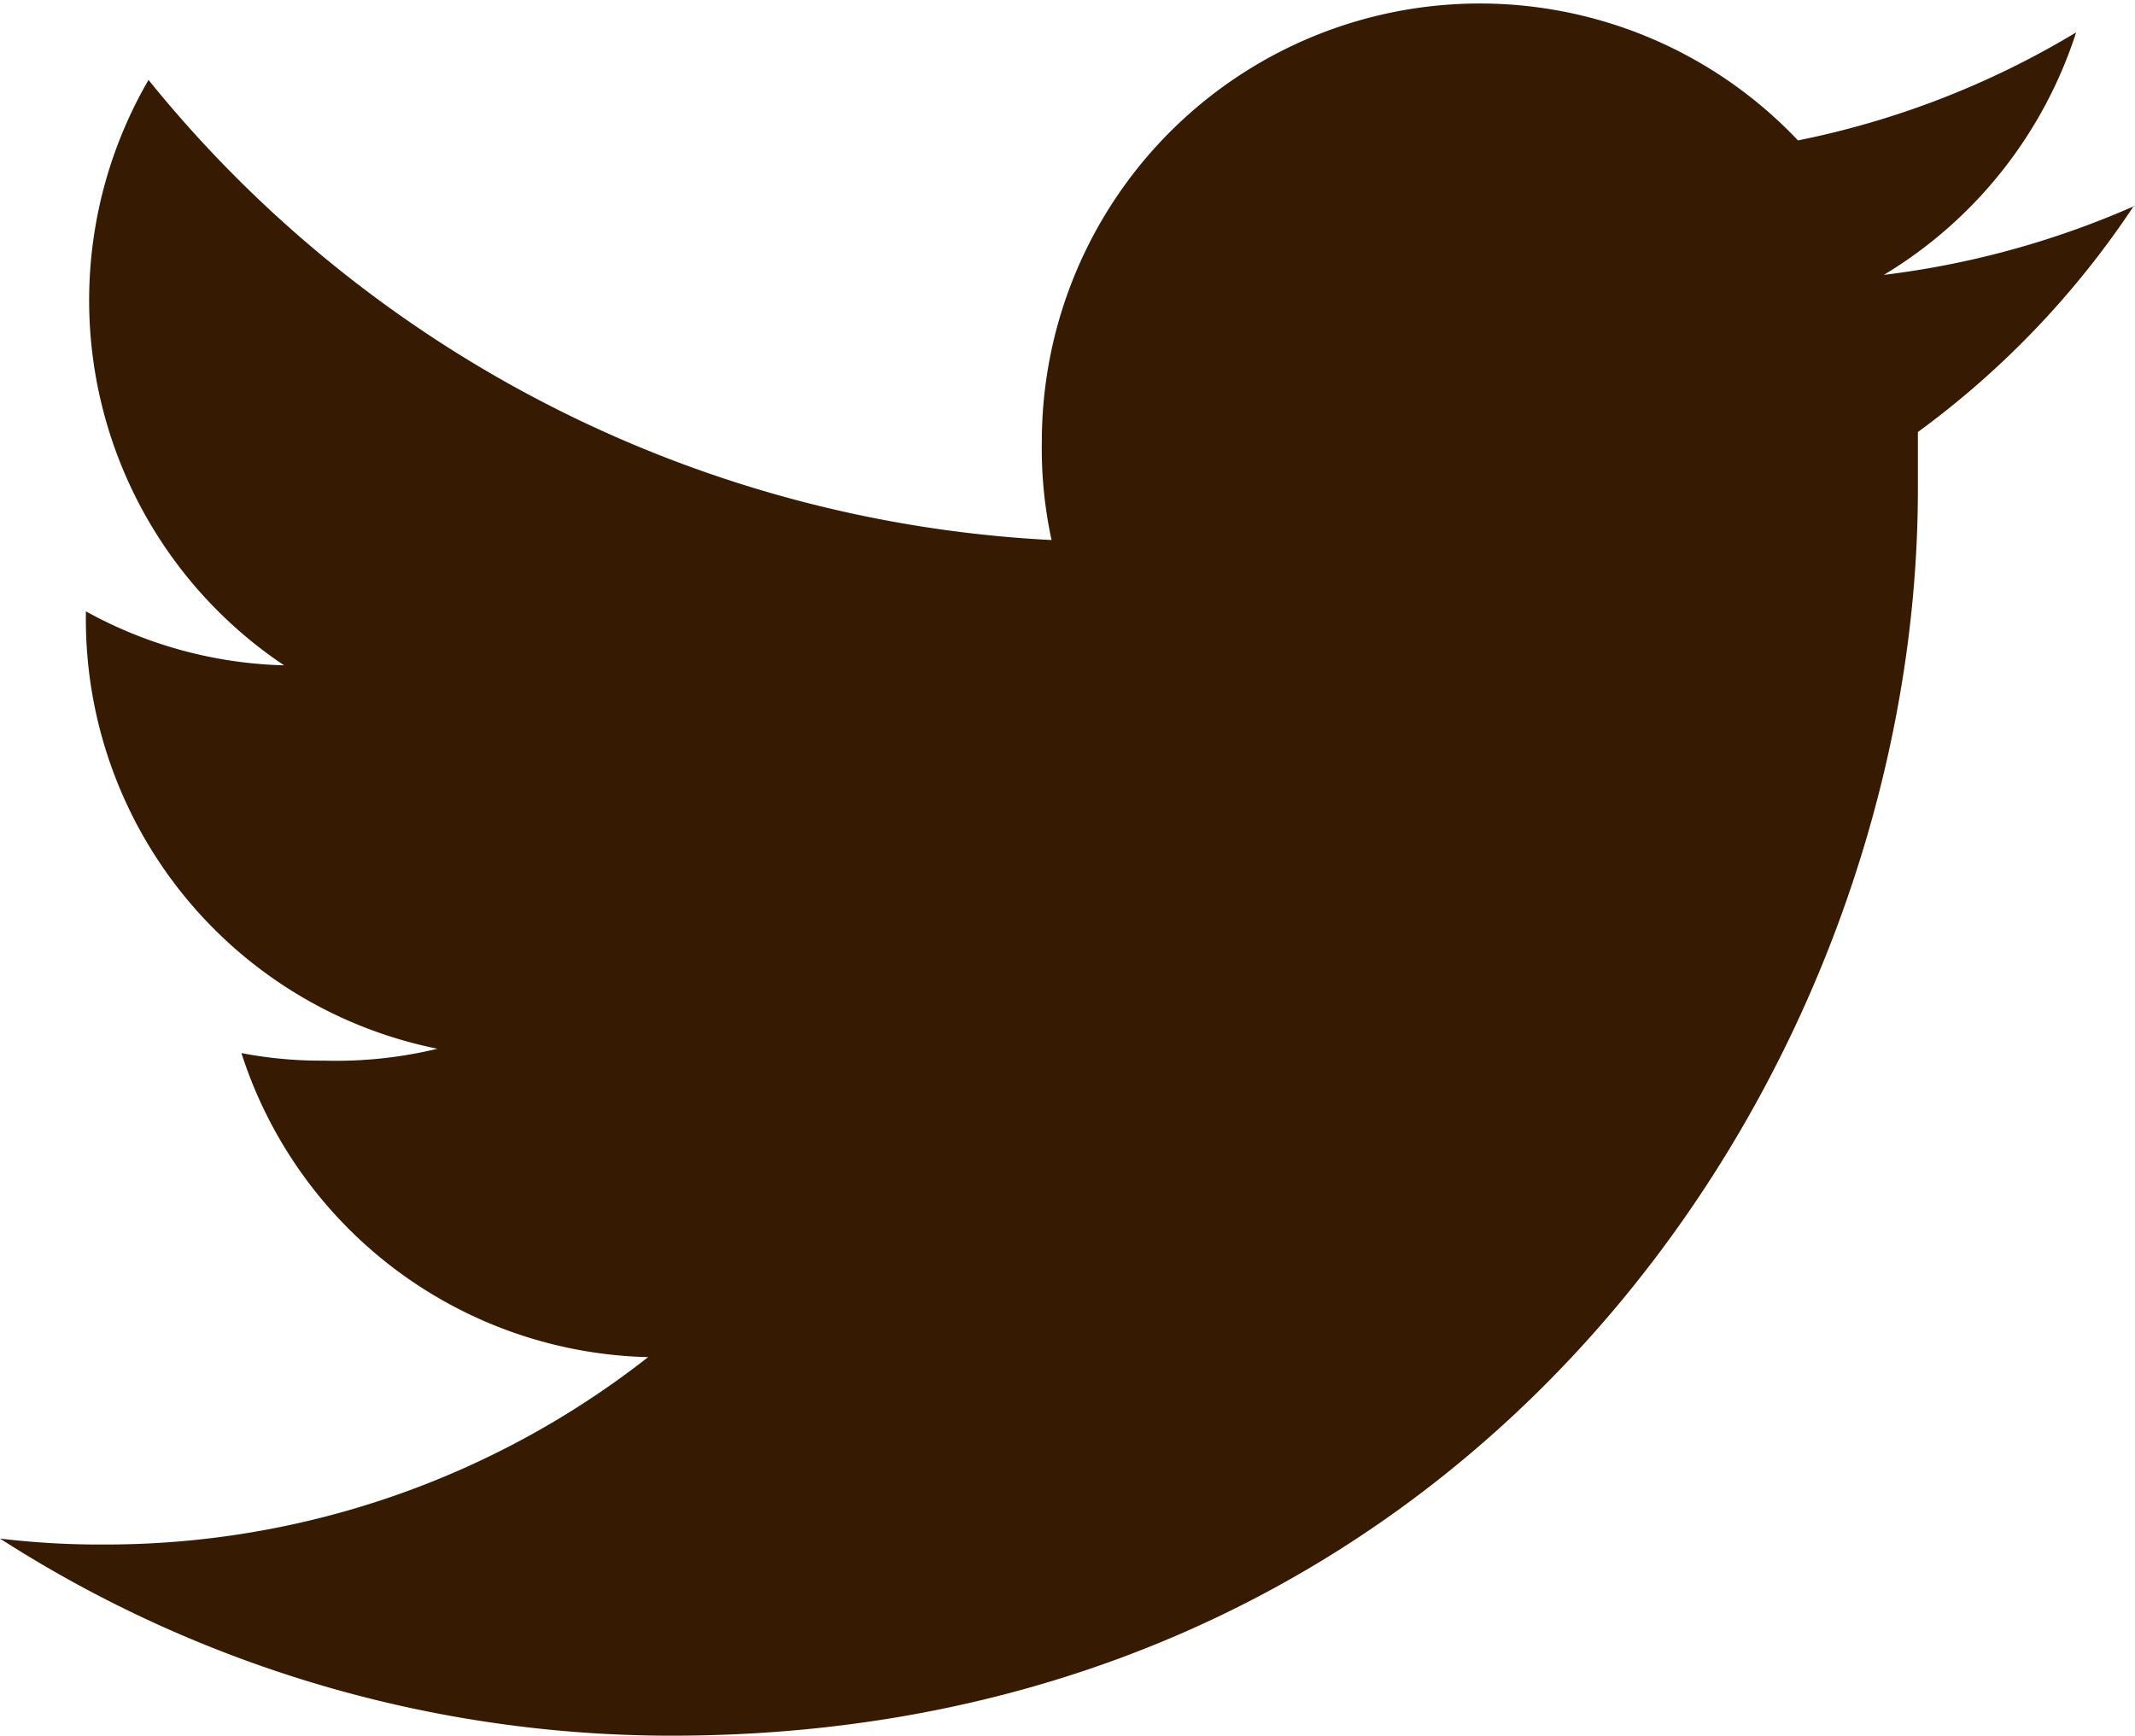 <svg xmlns="http://www.w3.org/2000/svg" viewBox="0 0 39.53 32.14"><defs><style>.cls-1{fill:#361a02;}</style></defs><g id="レイヤー_2" data-name="レイヤー 2"><g id="レイヤー_1-2" data-name="レイヤー 1"><path class="cls-1" d="M39.53,3.81a16.42,16.42,0,0,1-4.65,1.28A8.16,8.16,0,0,0,38.44.6a16.12,16.12,0,0,1-5.15,2,8.11,8.11,0,0,0-14,5.55A8,8,0,0,0,19.47,10,23,23,0,0,1,2.75,1.48,8.13,8.13,0,0,0,5.26,12.32a8,8,0,0,1-3.67-1v.1a8.11,8.11,0,0,0,6.51,8A8,8,0,0,1,6,19.64a7.78,7.78,0,0,1-1.53-.14A8.11,8.11,0,0,0,12,25.13,16.27,16.27,0,0,1,1.94,28.6,15.44,15.44,0,0,1,0,28.49a23,23,0,0,0,12.43,3.65c14.92,0,23.08-12.36,23.08-23.08,0-.36,0-.71,0-1.06a16.42,16.42,0,0,0,4-4.19"/></g></g></svg>